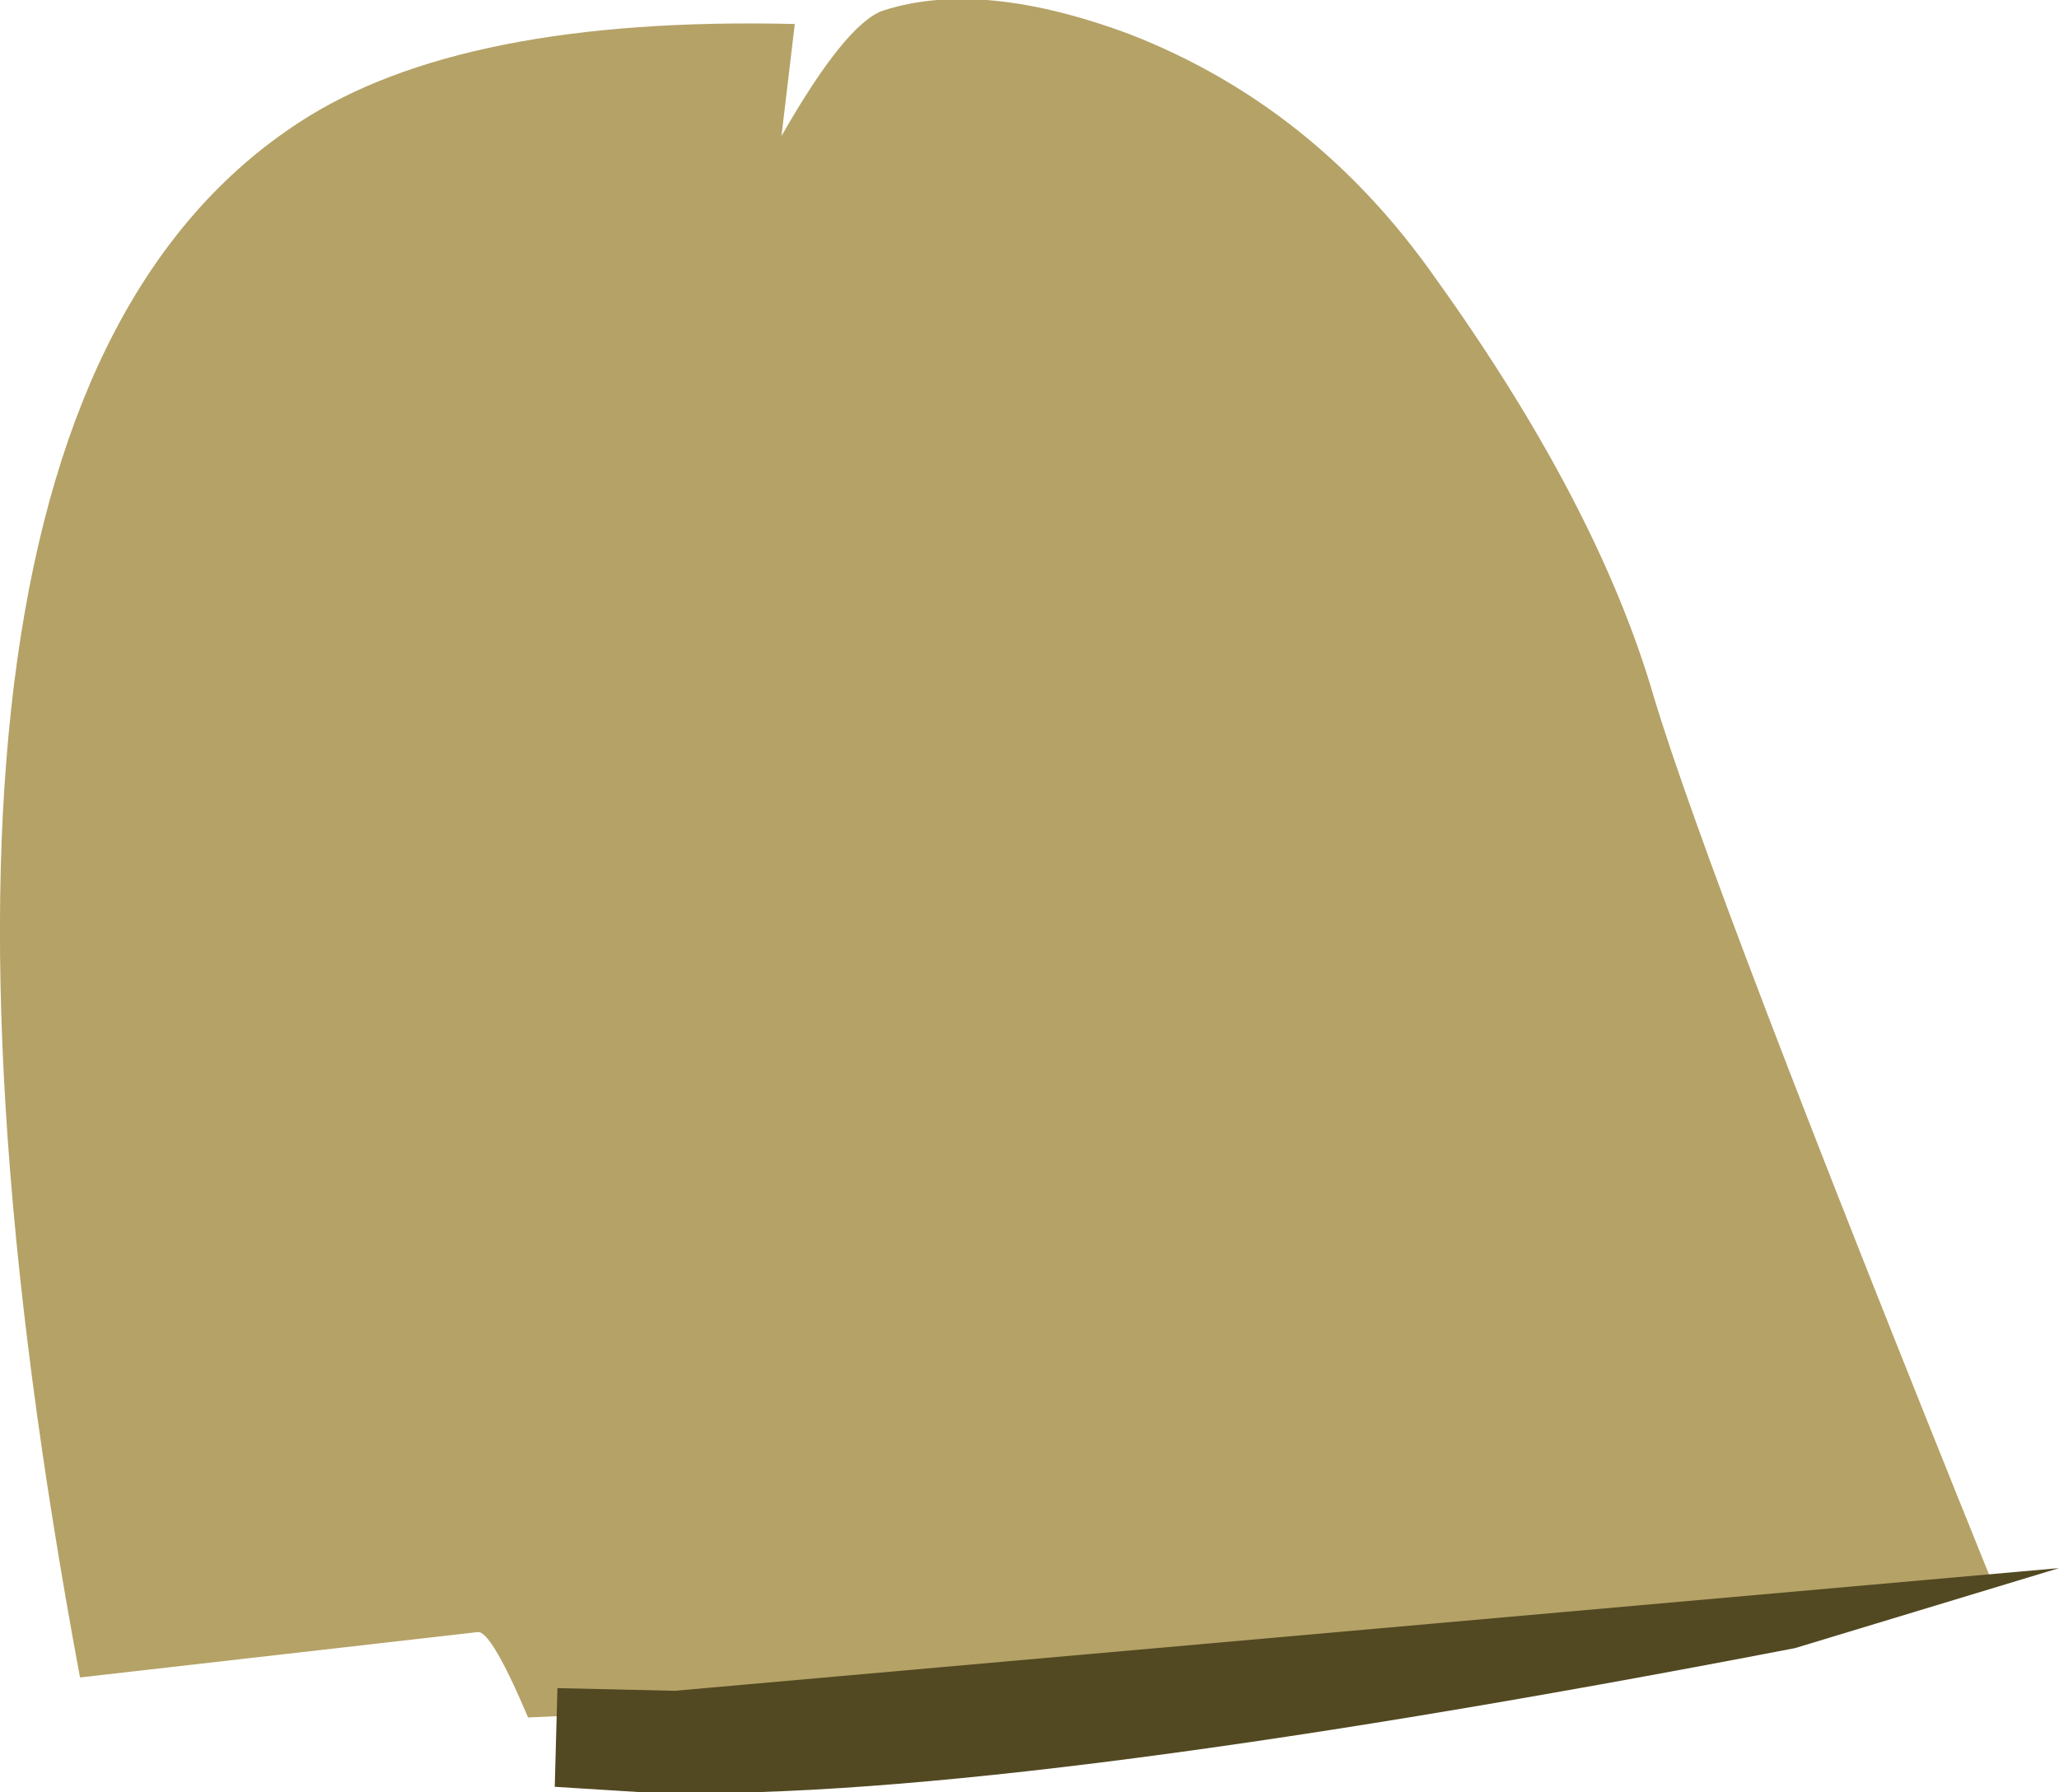 <?xml version="1.0" encoding="UTF-8" standalone="no"?>
<svg xmlns:xlink="http://www.w3.org/1999/xlink" height="33.6px" width="38.6px" xmlns="http://www.w3.org/2000/svg">
  <g transform="matrix(1.0, 0.0, 0.0, 1.0, 12.5, 35.3)">
    <path d="M10.75 -3.7 L-2.6 -3.1 Q-3.3 -4.75 -3.55 -4.7 L-11.0 -3.85 Q-15.4 -27.45 -6.9 -33.0 -3.85 -35.0 2.4 -34.85 L2.15 -32.75 Q3.35 -34.85 4.05 -35.1 5.9 -35.7 8.7 -34.65 12.15 -33.3 14.4 -30.1 17.45 -25.85 18.5 -22.25 19.55 -18.75 24.8 -5.75 L21.6 -5.25 Q19.25 -4.5 10.75 -3.7" fill="#b5a267" fill-rule="evenodd" stroke="none"/>
    <path d="M21.15 -4.4 Q5.85 -1.45 -0.5 -1.7 L-2.1 -1.8 -2.05 -3.65 0.15 -3.6 26.1 -5.9 21.15 -4.4" fill="#524922" fill-rule="evenodd" stroke="none"/>
  </g>
</svg>
